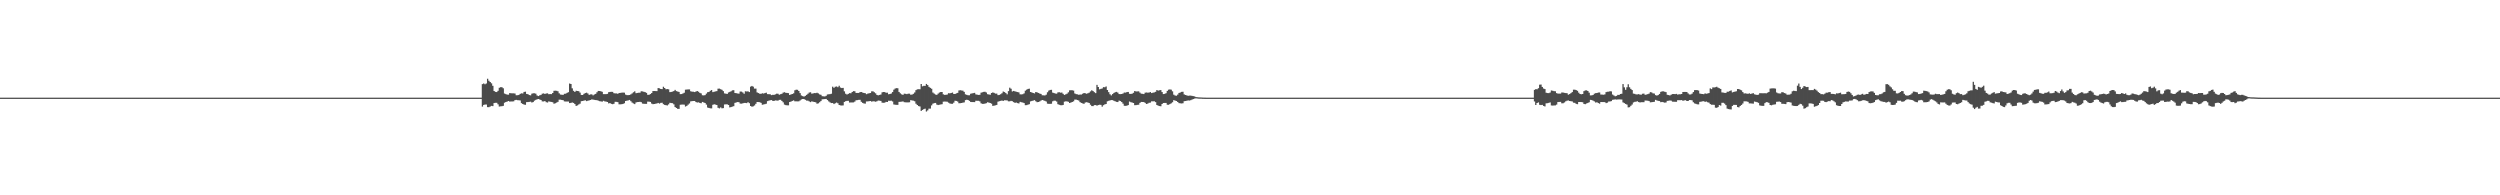 <?xml version="1.0" encoding="UTF-8"?>
<svg xmlns="http://www.w3.org/2000/svg" width="1920" height="150">
  <path d="M0 75.000h1v1.000H0zM1 75.000h1v1.000H1zM2 75.000h1v1.000H2zM3 75.000h1v1.000H3zM4 75.000h1v1.000H4zM5 75.000h1v1.000H5zM6 75.000h1v1.000H6zM7 75.000h1v1.000H7zM8 75.000h1v1.000H8zM9 75.000h1v1.000H9zM10 75.000h1v1.000H10zM11 75.000h1v1.000H11zM12 75.000h1v1.000H12zM13 75.000h1v1.000H13zM14 75.000h1v1.000H14zM15 75.000h1v1.000H15zM16 75.000h1v1.000H16zM17 75.000h1v1.000H17zM18 75.000h1v1.000H18zM19 75.000h1v1.000H19zM20 75.000h1v1.000H20zM21 75.000h1v1.000H21zM22 75.000h1v1.000H22zM23 75.000h1v1.000H23zM24 75.000h1v1.000H24zM25 75.000h1v1.000H25zM26 75.000h1v1.000H26zM27 75.000h1v1.000H27zM28 75.000h1v1.000H28zM29 75.000h1v1.000H29zM30 75.000h1v1.000H30zM31 75.000h1v1.000H31zM32 75.000h1v1.000H32zM33 75.000h1v1.000H33zM34 75.000h1v1.000H34zM35 75.000h1v1.000H35zM36 75.000h1v1.000H36zM37 75.000h1v1.000H37zM38 75.000h1v1.000H38zM39 75.000h1v1.000H39zM40 75.000h1v1.000H40zM41 75.000h1v1.000H41zM42 75.000h1v1.000H42zM43 75.000h1v1.000H43zM44 75.000h1v1.000H44zM45 75.000h1v1.000H45zM46 75.000h1v1.000H46zM47 75.000h1v1.000H47zM48 75.000h1v1.000H48zM49 75.000h1v1.000H49zM50 75.000h1v1.000H50zM51 75.000h1v1.000H51zM52 75.000h1v1.000H52zM53 75.000h1v1.000H53zM54 75.000h1v1.000H54zM55 75.000h1v1.000H55zM56 75.000h1v1.000H56zM57 75.000h1v1.000H57zM58 75.000h1v1.000H58zM59 75.000h1v1.000H59zM60 75.000h1v1.000H60zM61 75.000h1v1.000H61zM62 75.000h1v1.000H62zM63 75.000h1v1.000H63zM64 75.000h1v1.000H64zM65 75.000h1v1.000H65zM66 75.000h1v1.000H66zM67 75.000h1v1.000H67zM68 75.000h1v1.000H68zM69 75.000h1v1.000H69zM70 75.000h1v1.000H70zM71 75.000h1v1.000H71zM72 75.000h1v1.000H72zM73 75.000h1v1.000H73zM74 75.000h1v1.000H74zM75 75.000h1v1.000H75zM76 75.000h1v1.000H76zM77 75.000h1v1.000H77zM78 75.000h1v1.000H78zM79 75.000h1v1.000H79zM80 75.000h1v1.000H80zM81 75.000h1v1.000H81zM82 75.000h1v1.000H82zM83 75.000h1v1.000H83zM84 75.000h1v1.000H84zM85 75.000h1v1.000H85zM86 75.000h1v1.000H86zM87 75.000h1v1.000H87zM88 75.000h1v1.000H88zM89 75.000h1v1.000H89zM90 75.000h1v1.000H90zM91 75.000h1v1.000H91zM92 75.000h1v1.000H92zM93 75.000h1v1.000H93zM94 75.000h1v1.000H94zM95 75.000h1v1.000H95zM96 75.000h1v1.000H96zM97 75.000h1v1.000H97zM98 75.000h1v1.000H98zM99 75.000h1v1.000H99zM100 75.000h1v1.000H100zM101 75.000h1v1.000H101zM102 75.000h1v1.000H102zM103 75.000h1v1.000H103zM104 75.000h1v1.000H104zM105 75.000h1v1.000H105zM106 75.000h1v1.000H106zM107 75.000h1v1.000H107zM108 75.000h1v1.000H108zM109 75.000h1v1.000H109zM110 75.000h1v1.000H110zM111 75.000h1v1.000H111zM112 75.000h1v1.000H112zM113 75.000h1v1.000H113zM114 75.000h1v1.000H114zM115 75.000h1v1.000H115zM116 75.000h1v1.000H116zM117 75.000h1v1.000H117zM118 75.000h1v1.000H118zM119 75.000h1v1.000H119zM120 75.000h1v1.000H120zM121 75.000h1v1.000H121zM122 75.000h1v1.000H122zM123 75.000h1v1.000H123zM124 75.000h1v1.000H124zM125 75.000h1v1.000H125zM126 75.000h1v1.000H126zM127 75.000h1v1.000H127zM128 75.000h1v1.000H128zM129 75.000h1v1.000H129zM130 75.000h1v1.000H130zM131 75.000h1v1.000H131zM132 75.000h1v1.000H132zM133 75.000h1v1.000H133zM134 75.000h1v1.000H134zM135 75.000h1v1.000H135zM136 75.000h1v1.000H136zM137 75.000h1v1.000H137zM138 75.000h1v1.000H138zM139 75.000h1v1.000H139zM140 75.000h1v1.000H140zM141 75.000h1v1.000H141zM142 75.000h1v1.000H142zM143 75.000h1v1.000H143zM144 75.000h1v1.000H144zM145 75.000h1v1.000H145zM146 75.000h1v1.000H146zM147 75.000h1v1.000H147zM148 75.000h1v1.000H148zM149 75.000h1v1.000H149zM150 75.000h1v1.000H150zM151 75.000h1v1.000H151zM152 75.000h1v1.000H152zM153 75.000h1v1.000H153zM154 75.000h1v1.000H154zM155 75.000h1v1.000H155zM156 75.000h1v1.000H156zM157 75.000h1v1.000H157zM158 75.000h1v1.000H158zM159 75.000h1v1.000H159zM160 75.000h1v1.000H160zM161 75.000h1v1.000H161zM162 75.000h1v1.000H162zM163 75.000h1v1.000H163zM164 75.000h1v1.000H164zM165 75.000h1v1.000H165zM166 75.000h1v1.000H166zM167 75.000h1v1.000H167zM168 75.000h1v1.000H168zM169 75.000h1v1.000H169zM170 75.000h1v1.000H170zM171 75.000h1v1.000H171zM172 75.000h1v1.000H172zM173 75.000h1v1.000H173zM174 75.000h1v1.000H174zM175 75.000h1v1.000H175zM176 75.000h1v1.000H176zM177 75.000h1v1.000H177zM178 75.000h1v1.000H178zM179 75.000h1v1.000H179zM180 75.000h1v1.000H180zM181 75.000h1v1.000H181zM182 75.000h1v1.000H182zM183 75.000h1v1.000H183zM184 75.000h1v1.000H184zM185 75.000h1v1.000H185zM186 75.000h1v1.000H186zM187 75.000h1v1.000H187zM188 75.000h1v1.000H188zM189 75.000h1v1.000H189zM190 75.000h1v1.000H190zM191 75.000h1v1.000H191zM192 75.000h1v1.000H192zM193 75.000h1v1.000H193zM194 75.000h1v1.000H194zM195 75.000h1v1.000H195zM196 75.000h1v1.000H196zM197 75.000h1v1.000H197zM198 75.000h1v1.000H198zM199 75.000h1v1.000H199zM200 75.000h1v1.000H200zM201 75.000h1v1.000H201zM202 75.000h1v1.000H202zM203 75.000h1v1.000H203zM204 75.000h1v1.000H204zM205 75.000h1v1.000H205zM206 75.000h1v1.000H206zM207 75.000h1v1.000H207zM208 75.000h1v1.000H208zM209 75.000h1v1.000H209zM210 75.000h1v1.000H210zM211 75.000h1v1.000H211zM212 75.000h1v1.000H212zM213 75.000h1v1.000H213zM214 75.000h1v1.000H214zM215 75.000h1v1.000H215zM216 75.000h1v1.000H216zM217 75.000h1v1.000H217zM218 75.000h1v1.000H218zM219 75.000h1v1.000H219zM220 75.000h1v1.000H220zM221 75.000h1v1.000H221zM222 75.000h1v1.000H222zM223 75.000h1v1.000H223zM224 75.000h1v1.000H224zM225 75.000h1v1.000H225zM226 75.000h1v1.000H226zM227 75.000h1v1.000H227zM228 75.000h1v1.000H228zM229 75.000h1v1.000H229zM230 75.000h1v1.000H230zM231 75.000h1v1.000H231zM232 75.000h1v1.000H232zM233 75.000h1v1.000H233zM234 75.000h1v1.000H234zM235 75.000h1v1.000H235zM236 75.000h1v1.000H236zM237 75.000h1v1.000H237zM238 75.000h1v1.000H238zM239 75.000h1v1.000H239zM240 75.000h1v1.000H240zM241 75.000h1v1.000H241zM242 75.000h1v1.000H242zM243 75.000h1v1.000H243zM244 75.000h1v1.000H244zM245 75.000h1v1.000H245zM246 75.000h1v1.000H246zM247 75.000h1v1.000H247zM248 75.000h1v1.000H248zM249 75.000h1v1.000H249zM250 75.000h1v1.000H250zM251 75.000h1v1.000H251zM252 75.000h1v1.000H252zM253 75.000h1v1.000H253zM254 75.000h1v1.000H254zM255 75.000h1v1.000H255zM256 75.000h1v1.000H256zM257 75.000h1v1.000H257zM258 75.000h1v1.000H258zM259 75.000h1v1.000H259zM260 75.000h1v1.000H260zM261 75.000h1v1.000H261zM262 75.000h1v1.000H262zM263 75.000h1v1.000H263zM264 75.000h1v1.000H264zM265 75.000h1v1.000H265zM266 75.000h1v1.000H266zM267 75.000h1v1.000H267zM268 75.000h1v1.000H268zM269 75.000h1v1.000H269zM270 75.000h1v1.000H270zM271 75.000h1v1.000H271zM272 75.000h1v1.000H272zM273 75.000h1v1.000H273zM274 75.000h1v1.000H274zM275 75.000h1v1.000H275zM276 75.000h1v1.000H276zM277 75.000h1v1.000H277zM278 75.000h1v1.000H278zM279 75.000h1v1.000H279zM280 75.000h1v1.000H280zM281 75.000h1v1.000H281zM282 75.000h1v1.000H282zM283 75.000h1v1.000H283zM284 75.000h1v1.000H284zM285 75.000h1v1.000H285zM286 75.000h1v1.000H286zM287 75.000h1v1.000H287zM288 75.000h1v1.000H288zM289 75.000h1v1.000H289zM290 75.000h1v1.000H290zM291 75.000h1v1.000H291zM292 75.000h1v1.000H292zM293 75.000h1v1.000H293zM294 75.000h1v1.000H294zM295 75.000h1v1.000H295zM296 75.000h1v1.000H296zM297 75.000h1v1.000H297zM298 75.000h1v1.000H298zM299 75.000h1v1.000H299zM300 75.000h1v1.000H300zM301 75.000h1v1.000H301zM302 75.000h1v1.000H302zM303 75.000h1v1.000H303zM304 75.000h1v1.000H304zM305 75.000h1v1.000H305zM306 75.000h1v1.000H306zM307 75.000h1v1.000H307zM308 75.000h1v1.000H308zM309 75.000h1v1.000H309zM310 75.000h1v1.000H310zM311 75.000h1v1.000H311zM312 75.000h1v1.000H312zM313 75.000h1v1.000H313zM314 75.000h1v1.000H314zM315 75.000h1v1.000H315zM316 75.000h1v1.000H316zM317 75.000h1v1.000H317zM318 75.000h1v1.000H318zM319 75.000h1v1.000H319zM320 75.000h1v1.000H320zM321 75.000h1v1.000H321zM322 75.000h1v1.000H322zM323 75.000h1v1.000H323zM324 75.000h1v1.000H324zM325 75.000h1v1.000H325zM326 75.000h1v1.000H326zM327 75.000h1v1.000H327zM328 75.000h1v1.000H328zM329 75.000h1v1.000H329zM330 75.000h1v1.000H330zM331 75.000h1v1.000H331zM332 75.000h1v1.000H332zM333 75.000h1v1.000H333zM334 75.000h1v1.000H334zM335 75.000h1v1.000H335zM336 75.000h1v1.000H336zM337 75.000h1v1.000H337zM338 75.000h1v1.000H338zM339 75.000h1v1.000H339zM340 75.000h1v1.000H340zM341 75.000h1v1.000H341zM342 75.000h1v1.000H342zM343 75.000h1v1.000H343zM344 75.000h1v1.000H344zM345 75.000h1v1.000H345zM346 75.000h1v1.000H346zM347 75.000h1v1.000H347zM348 75.000h1v1.000H348zM349 75.000h1v1.000H349zM350 75.000h1v1.000H350zM351 75.000h1v1.000H351zM352 75.000h1v1.000H352zM353 75.000h1v1.000H353zM354 75.000h1v1.000H354zM355 75.000h1v1.000H355zM356 75.000h1v1.000H356zM357 75.000h1v1.000H357zM358 75.000h1v1.000H358zM359 75.000h1v1.000H359zM360 75.000h1v1.000H360zM361 75.000h1v1.000H361zM362 75.000h1v1.000H362zM363 75.000h1v1.000H363zM364 75.000h1v1.000H364zM365 75.000h1v1.000H365zM366 75.000h1v1.000H366zM367 75.000h1v1.000H367zM368 75.000h1v1.000H368zM369 75.000h1v1.000H369zM370 64.634h1v17.220H370zM371 64.117h1v16.451H371zM372 64.724h1v15.553H372zM373 64.097h1v16.163H373zM374 60.479h1v21.798H374zM375 62.006h1v20.320H375zM376 62.951h1v18.863H376zM377 64.010h1v17.319H377zM378 65.916h1v15.616H378zM379 69.875h1v9.297H379zM380 70.566h1v8.388H380zM381 70.683h1v8.286H381zM382 69.748h1v10.373H382zM383 67.357h1v14.482H383zM384 66.946h1v14.741H384zM385 66.971h1v14.582H385zM386 67.805h1v13.524H386zM387 71.849h1v7.070H387zM388 72.304h1v6.045H388zM389 72.659h1v5.348H389zM390 72.687h1v4.892H390zM391 71.496h1v6.549H391zM392 71.631h1v6.310H392zM393 71.661h1v6.252H393zM394 71.677h1v6.169H394zM395 71.807h1v5.087H395zM396 73.176h1v3.520H396zM397 73.122h1v3.829H397zM398 72.905h1v4.116H398zM399 72.089h1v5.074H399zM400 71.661h1v7.550H400zM401 71.792h1v8.101H401zM402 70.601h1v9.717H402zM403 70.417h1v10.071H403zM404 72.127h1v6.301H404zM405 72.359h1v6.019H405zM406 73.023h1v5.227H406zM407 73.209h1v4.886H407zM408 71.938h1v6.831H408zM409 71.624h1v6.770H409zM410 71.625h1v5.707H410zM411 71.941h1v4.740H411zM412 73.305h1v2.996H412zM413 73.782h1v2.273H413zM414 73.216h1v3.178H414zM415 72.866h1v3.933H415zM416 71.959h1v5.896H416zM417 71.729h1v6.200H417zM418 72.166h1v5.463H418zM419 71.794h1v6.713H419zM420 71.699h1v7.059H420zM421 72.332h1v5.541H421zM422 72.239h1v5.887H422zM423 72.298h1v5.973H423zM424 71.406h1v7.132H424zM425 69.751h1v9.927H425zM426 69.608h1v9.699H426zM427 69.749h1v9.072H427zM428 70.075h1v8.168H428zM429 71.658h1v4.886H429zM430 72.598h1v3.939H430zM431 72.741h1v4.034H431zM432 72.859h1v4.086H432zM433 72.016h1v5.834H433zM434 71.961h1v6.009H434zM435 71.302h1v6.676H435zM436 70.785h1v7.193H436zM437 64.166h1v14.978H437zM438 64.489h1v14.529H438zM439 67.830h1v10.862H439zM440 69.721h1v9.323H440zM441 70.612h1v9.312H441zM442 69.672h1v11.701H442zM443 69.891h1v11.059H443zM444 70.019h1v10.199H444zM445 71.096h1v8.511H445zM446 72.930h1v4.783H446zM447 72.944h1v4.624H447zM448 72.022h1v5.246H448zM449 71.479h1v5.542H449zM450 71.185h1v6.476H450zM451 71.768h1v5.582H451zM452 72.864h1v4.248H452zM453 72.482h1v4.329H453zM454 72.441h1v3.872H454zM455 73.192h1v3.322H455zM456 72.530h1v4.187H456zM457 72.101h1v4.727H457zM458 70.839h1v6.125H458zM459 69.852h1v7.452H459zM460 69.896h1v7.804H460zM461 70.090h1v7.809H461zM462 70.494h1v7.612H462zM463 72.285h1v5.108H463zM464 72.306h1v5.558H464zM465 72.271h1v5.784H465zM466 72.089h1v6.249H466zM467 70.803h1v8.623H467zM468 70.615h1v8.537H468zM469 70.519h1v9.245H469zM470 70.553h1v9.471H470zM471 71.587h1v8.107H471zM472 71.747h1v6.435H472zM473 71.711h1v6.526H473zM474 72.026h1v6.437H474zM475 71.423h1v8.685H475zM476 71.309h1v8.822H476zM477 71.190h1v8.836H477zM478 71.042h1v8.758H478zM479 71.171h1v8.133H479zM480 72.653h1v4.931H480zM481 73.056h1v4.280H481zM482 73.085h1v4.037H482zM483 72.972h1v3.798H483zM484 72.429h1v5.294H484zM485 71.745h1v7.066H485zM486 70.843h1v8.627H486zM487 70.161h1v9.838H487zM488 71.568h1v7.144H488zM489 71.377h1v6.995H489zM490 71.217h1v7.139H490zM491 71.178h1v6.988H491zM492 70.101h1v8.380H492zM493 70.182h1v9.360H493zM494 70.483h1v9.252H494zM495 70.755h1v9.028H495zM496 71.299h1v8.483H496zM497 72.809h1v5.244H497zM498 72.823h1v5.274H498zM499 72.268h1v6.000H499zM500 71.482h1v8.089H500zM501 69.922h1v10.079H501zM502 69.872h1v10.014H502zM503 69.953h1v9.694H503zM504 69.996h1v9.451H504zM505 67.625h1v11.421H505zM506 67.838h1v11.711H506zM507 68.349h1v10.663H507zM508 68.471h1v10.428H508zM509 66.595h1v13.440H509zM510 67.563h1v13.014H510zM511 68.546h1v12.257H511zM512 68.392h1v12.624H512zM513 68.613h1v11.551H513zM514 70.759h1v8.170H514zM515 70.608h1v8.560H515zM516 70.338h1v8.907H516zM517 69.929h1v10.214H517zM518 69.031h1v13.220H518zM519 69.992h1v12.944H519zM520 70.291h1v13.304H520zM521 70.592h1v13.018H521zM522 72.319h1v8.123H522zM523 72.242h1v8.080H523zM524 71.784h1v8.471H524zM525 71.208h1v9.166H525zM526 68.852h1v12.950H526zM527 68.737h1v12.582H527zM528 68.667h1v11.732H528zM529 68.657h1v10.784H529zM530 70.078h1v7.821H530zM531 70.424h1v7.226H531zM532 70.433h1v7.110H532zM533 70.686h1v6.858H533zM534 70.291h1v8.104H534zM535 69.888h1v8.851H535zM536 70.459h1v8.111H536zM537 71.299h1v7.737H537zM538 71.736h1v7.564H538zM539 73.179h1v5.125H539zM540 73.256h1v5.416H540zM541 73.052h1v6.066H541zM542 71.890h1v8.429H542zM543 70.802h1v11.785H543zM544 70.588h1v12.331H544zM545 69.737h1v13.466H545zM546 69.179h1v14.054H546zM547 70.747h1v9.756H547zM548 70.431h1v9.625H548zM549 70.193h1v10.124H549zM550 69.966h1v10.695H550zM551 68.094h1v14.701H551zM552 68.031h1v15.195H552zM553 68.514h1v13.978H553zM554 68.974h1v14.228H554zM555 69.972h1v13.082H555zM556 71.719h1v8.495H556zM557 71.951h1v8.157H557zM558 72.147h1v7.990H558zM559 71.015h1v9.636H559zM560 70.577h1v11.890H560zM561 70.086h1v12.125H561zM562 69.390h1v12.472H562zM563 69.286h1v12.277H563zM564 71.430h1v7.559H564zM565 71.580h1v7.060H565zM566 71.791h1v6.614H566zM567 71.949h1v6.537H567zM568 70.287h1v9.300H568zM569 70.358h1v9.256H569zM570 71.024h1v8.339H570zM571 71.972h1v7.070H571zM572 70.102h1v8.964H572zM573 70.220h1v8.985H573zM574 70.139h1v8.363H574zM575 70.700h1v8.578H575zM576 66.576h1v14.833H576zM577 65.979h1v15.971H577zM578 66.575h1v15.105H578zM579 68.061h1v12.915H579zM580 68.063h1v11.656H580zM581 70.986h1v7.330H581zM582 71.492h1v6.879H582zM583 72.013h1v6.479H583zM584 72.036h1v6.973H584zM585 71.647h1v8.783H585zM586 71.817h1v8.401H586zM587 71.468h1v8.505H587zM588 71.192h1v8.458H588zM589 72.306h1v5.346H589zM590 72.336h1v4.982H590zM591 72.416h1v4.580H591zM592 73.059h1v3.780H592zM593 72.807h1v4.672H593zM594 72.859h1v4.648H594zM595 72.465h1v4.662H595zM596 71.939h1v5.249H596zM597 71.967h1v5.350H597zM598 72.765h1v3.910H598zM599 72.352h1v4.304H599zM600 72.035h1v5.482H600zM601 71.121h1v7.484H601zM602 70.787h1v9.530H602zM603 71.256h1v9.473H603zM604 71.374h1v9.515H604zM605 71.526h1v9.351H605zM606 72.972h1v5.388H606zM607 72.511h1v5.523H607zM608 72.196h1v5.318H608zM609 71.668h1v5.445H609zM610 69.330h1v8.493H610zM611 68.882h1v8.961H611zM612 68.966h1v8.915H612zM613 69.886h1v7.954H613zM614 71.548h1v5.605H614zM615 73.302h1v3.080H615zM616 73.807h1v2.245H616zM617 74.199h1v1.900H617zM618 73.617h1v3.033H618zM619 72.853h1v4.431H619zM620 71.965h1v5.326H620zM621 71.071h1v6.826H621zM622 70.842h1v7.621H622zM623 71.954h1v5.887H623zM624 71.719h1v6.421H624zM625 71.485h1v6.844H625zM626 71.511h1v7.103H626zM627 71.202h1v8.456H627zM628 71.749h1v7.592H628zM629 72.521h1v6.027H629zM630 72.817h1v4.801H630zM631 73.879h1v2.412H631zM632 73.966h1v2.197H632zM633 74.103h1v2.001H633zM634 73.575h1v2.421H634zM635 72.532h1v4.339H635zM636 72.409h1v5.464H636zM637 72.277h1v6.388H637zM638 71.999h1v7.180H638zM639 66.578h1v12.545H639zM640 67.445h1v12.466H640zM641 66.630h1v12.702H641zM642 66.392h1v12.377H642zM643 66.949h1v12.366H643zM644 65.857h1v14.799H644zM645 67.212h1v13.736H645zM646 67.626h1v13.410H646zM647 67.476h1v13.445H647zM648 70.153h1v8.147H648zM649 71.966h1v5.741H649zM650 72.608h1v4.833H650zM651 72.113h1v5.316H651zM652 71.544h1v7.185H652zM653 71.610h1v7.102H653zM654 70.660h1v8.029H654zM655 69.982h1v8.645H655zM656 70.094h1v7.940H656zM657 71.387h1v5.610H657zM658 71.355h1v5.534H658zM659 71.378h1v5.302H659zM660 70.780h1v5.855H660zM661 70.641h1v7.525H661zM662 71.072h1v7.920H662zM663 71.444h1v7.999H663zM664 71.592h1v8.016H664zM665 72.329h1v5.605H665zM666 71.862h1v5.990H666zM667 71.643h1v6.075H667zM668 71.422h1v6.141H668zM669 70.123h1v7.936H669zM670 70.139h1v7.654H670zM671 70.844h1v7.005H671zM672 71.696h1v6.453H672zM673 72.928h1v4.829H673zM674 73.206h1v3.977H674zM675 72.908h1v4.408H675zM676 72.622h1v4.894H676zM677 70.935h1v7.933H677zM678 70.680h1v8.253H678zM679 70.721h1v8.116H679zM680 71.203h1v7.013H680zM681 71.165h1v7.155H681zM682 72.384h1v4.983H682zM683 72.169h1v5.232H683zM684 71.815h1v5.521H684zM685 70.720h1v7.221H685zM686 68.874h1v11.370H686zM687 67.996h1v12.462H687zM688 67.684h1v12.829H688zM689 67.805h1v12.710H689zM690 70.589h1v7.667H690zM691 71.690h1v6.488H691zM692 72.449h1v5.626H692zM693 72.866h1v5.009H693zM694 71.918h1v6.575H694zM695 72.041h1v6.561H695zM696 72.307h1v6.347H696zM697 71.920h1v6.735H697zM698 71.922h1v6.601H698zM699 72.756h1v4.121H699zM700 72.603h1v4.555H700zM701 72.062h1v5.265H701zM702 71.011h1v6.784H702zM703 69.198h1v10.474H703zM704 68.602h1v12.056H704zM705 68.519h1v12.965H705zM706 68.546h1v13.216H706zM707 64.528h1v20.656H707zM708 66.323h1v18.102H708zM709 65.908h1v17.926H709zM710 65.959h1v17.503H710zM711 64.462h1v21.172H711zM712 65.332h1v19.440H712zM713 66.721h1v16.751H713zM714 67.470h1v15.940H714zM715 68.142h1v12.784H715zM716 71.090h1v8.523H716zM717 71.883h1v7.326H717zM718 72.584h1v6.455H718zM719 72.846h1v7.483H719zM720 71.903h1v8.800H720zM721 71.088h1v9.369H721zM722 70.658h1v9.564H722zM723 70.651h1v9.369H723zM724 72.462h1v5.602H724zM725 72.863h1v5.117H725zM726 72.798h1v5.209H726zM727 72.583h1v5.548H727zM728 71.595h1v7.272H728zM729 71.690h1v7.785H729zM730 71.434h1v8.292H730zM731 71.079h1v8.616H731zM732 72.133h1v6.727H732zM733 72.214h1v5.175H733zM734 71.688h1v5.818H734zM735 71.328h1v6.632H735zM736 69.492h1v9.811H736zM737 69.277h1v9.968H737zM738 69.492h1v9.601H738zM739 69.614h1v9.226H739zM740 70.553h1v8.065H740zM741 72.424h1v4.480H741zM742 72.838h1v3.741H742zM743 73.157h1v3.624H743zM744 73.166h1v4.281H744zM745 71.969h1v6.311H745zM746 71.741h1v6.653H746zM747 71.535h1v6.872H747zM748 71.325h1v7.136H748zM749 72.522h1v4.838H749zM750 72.698h1v4.712H750zM751 72.924h1v4.469H751zM752 72.816h1v5.043H752zM753 71.151h1v8.221H753zM754 70.857h1v8.905H754zM755 70.530h1v9.222H755zM756 70.461h1v9.100H756zM757 71.028h1v8.226H757zM758 72.340h1v6.192H758zM759 72.551h1v6.221H759zM760 72.741h1v6.347H760zM761 71.421h1v8.201H761zM762 70.982h1v10.332H762zM763 71.308h1v9.855H763zM764 71.866h1v9.008H764zM765 71.862h1v8.732H765zM766 73.051h1v5.044H766zM767 72.875h1v4.861H767zM768 72.371h1v5.117H768zM769 71.632h1v5.560H769zM770 70.287h1v7.208H770zM771 70.729h1v6.289H771zM772 71.451h1v5.604H772zM773 72.469h1v4.636H773zM774 69.970h1v7.840H774zM775 67.342h1v10.474H775zM776 68.172h1v9.278H776zM777 70.229h1v7.518H777zM778 69.829h1v8.597H778zM779 70.130h1v8.875H779zM780 70.452h1v8.271H780zM781 70.698h1v8.495H781zM782 70.955h1v8.529H782zM783 72.456h1v5.769H783zM784 72.486h1v6.042H784zM785 72.337h1v6.413H785zM786 71.710h1v7.468H786zM787 69.657h1v11.119H787zM788 68.862h1v11.899H788zM789 68.309h1v12.096H789zM790 68.102h1v11.919H790zM791 70.646h1v7.218H791zM792 70.992h1v6.537H792zM793 71.410h1v5.839H793zM794 71.735h1v5.185H794zM795 70.675h1v7.084H795zM796 70.897h1v7.569H796zM797 71.348h1v7.008H797zM798 71.847h1v6.101H798zM799 72.136h1v5.105H799zM800 73.167h1v3.647H800zM801 73.222h1v3.896H801zM802 73.293h1v4.167H802zM803 72.721h1v5.279H803zM804 70.842h1v8.777H804zM805 69.591h1v10.163H805zM806 69.082h1v10.685H806zM807 68.964h1v10.699H807zM808 71.130h1v6.714H808zM809 71.492h1v5.835H809zM810 71.845h1v5.500H810zM811 71.949h1v6.015H811zM812 70.950h1v9.062H812zM813 70.815h1v9.691H813zM814 71.167h1v9.617H814zM815 71.041h1v9.786H815zM816 72.025h1v8.576H816zM817 72.934h1v5.131H817zM818 72.438h1v5.365H818zM819 71.962h1v5.916H819zM820 70.904h1v7.279H820zM821 69.368h1v9.757H821zM822 69.295h1v9.473H822zM823 69.347h1v8.981H823zM824 69.600h1v8.216H824zM825 71.758h1v4.712H825zM826 72.313h1v4.202H826zM827 72.470h1v4.363H827zM828 72.782h1v4.411H828zM829 72.590h1v5.824H829zM830 72.593h1v6.439H830zM831 71.983h1v7.420H831zM832 71.442h1v8.327H832zM833 71.619h1v7.139H833zM834 72.013h1v6.466H834zM835 71.610h1v7.111H835zM836 71.178h1v7.921H836zM837 70.218h1v10.227H837zM838 69.318h1v12.139H838zM839 69.928h1v11.570H839zM840 70.817h1v9.922H840zM841 71.546h1v9.127H841zM842 65.166h1v15.990H842zM843 66.802h1v13.908H843zM844 68.582h1v11.873H844zM845 68.244h1v12.272H845zM846 67.919h1v13.980H846zM847 66.909h1v13.905H847zM848 67.021h1v13.156H848zM849 66.404h1v13.453H849zM850 69.120h1v8.709H850zM851 70.748h1v6.664H851zM852 72.381h1v4.730H852zM853 73.245h1v3.593H853zM854 72.255h1v4.651H854zM855 71.391h1v6.022H855zM856 70.815h1v6.992H856zM857 70.542h1v7.700H857zM858 71.107h1v7.256H858zM859 72.241h1v5.024H859zM860 72.283h1v5.341H860zM861 72.193h1v6.201H861zM862 71.769h1v7.872H862zM863 71.059h1v10.214H863zM864 71.093h1v10.202H864zM865 70.714h1v10.442H865zM866 70.616h1v10.051H866zM867 72.055h1v5.936H867zM868 72.146h1v6.367H868zM869 71.913h1v6.851H869zM870 71.276h1v7.842H870zM871 69.864h1v10.945H871zM872 70.264h1v10.468H872zM873 70.204h1v10.348H873zM874 70.144h1v10.279H874zM875 71.121h1v7.893H875zM876 71.925h1v6.378H876zM877 72.031h1v6.293H877zM878 72.241h1v6.156H878zM879 71.185h1v7.822H879zM880 70.993h1v8.899H880zM881 71.166h1v8.381H881zM882 71.046h1v7.903H882zM883 70.718h1v8.094H883zM884 71.464h1v6.339H884zM885 71.167h1v6.677H885zM886 70.941h1v6.855H886zM887 70.517h1v7.926H887zM888 69.177h1v11.481H888zM889 69.598h1v11.562H889zM890 69.330h1v12.138H890zM891 69.151h1v12.444H891zM892 70.704h1v9.168H892zM893 72.241h1v6.875H893zM894 72.094h1v6.946H894zM895 71.592h1v7.476H895zM896 69.806h1v10.653H896zM897 68.883h1v11.606H897zM898 68.640h1v11.281H898zM899 68.869h1v10.473H899zM900 70.151h1v8.407H900zM901 72.716h1v4.163H901zM902 73.357h1v3.894H902zM903 73.536h1v4.011H903zM904 72.656h1v5.704H904zM905 71.358h1v7.829H905zM906 71.005h1v8.375H906zM907 70.560h1v8.916H907zM908 70.436h1v8.876H908zM909 72.480h1v5.243H909zM910 72.942h1v4.606H910zM911 73.251h1v4.106H911zM912 73.566h1v3.515H912zM913 73.429h1v3.805H913zM914 73.399h1v3.575H914zM915 73.605h1v2.886H915zM916 73.821h1v2.266H916zM917 74.057h1v1.667H917zM918 74.542h1v1.000H918zM919 74.666h1v1.000H919zM920 74.760h1v1.000H920zM921 74.826h1v1.000H921zM922 74.837h1v1.000H922zM923 74.906h1v1.000H923zM924 74.950h1v1.000H924zM925 74.969h1v1.000H925zM926 74.987h1v1.000H926zM927 74.993h1v1.000H927zM928 74.999h1v1.000H928zM929 75.000h1v1.000H929zM930 75.000h1v1.000H930zM931 75.000h1v1.000H931zM932 75.000h1v1.000H932zM933 75.000h1v1.000H933zM934 75.000h1v1.000H934zM935 75.000h1v1.000H935zM936 75.000h1v1.000H936zM937 75.000h1v1.000H937zM938 75.000h1v1.000H938zM939 75.000h1v1.000H939zM940 75.000h1v1.000H940zM941 75.000h1v1.000H941zM942 75.000h1v1.000H942zM943 75.000h1v1.000H943zM944 75.000h1v1.000H944zM945 75.000h1v1.000H945zM946 75.000h1v1.000H946zM947 75.000h1v1.000H947zM948 75.000h1v1.000H948zM949 75.000h1v1.000H949zM950 75.000h1v1.000H950zM951 75.000h1v1.000H951zM952 75.000h1v1.000H952zM953 75.000h1v1.000H953zM954 75.000h1v1.000H954zM955 75.000h1v1.000H955zM956 75.000h1v1.000H956zM957 75.000h1v1.000H957zM958 75.000h1v1.000H958zM959 75.000h1v1.000H959zM960 75.000h1v1.000H960zM961 75.000h1v1.000H961zM962 75.000h1v1.000H962zM963 75.000h1v1.000H963zM964 75.000h1v1.000H964zM965 75.000h1v1.000H965zM966 75.000h1v1.000H966zM967 75.000h1v1.000H967zM968 75.000h1v1.000H968zM969 75.000h1v1.000H969zM970 75.000h1v1.000H970zM971 75.000h1v1.000H971zM972 75.000h1v1.000H972zM973 75.000h1v1.000H973zM974 75.000h1v1.000H974zM975 75.000h1v1.000H975zM976 75.000h1v1.000H976zM977 75.000h1v1.000H977zM978 75.000h1v1.000H978zM979 75.000h1v1.000H979zM980 75.000h1v1.000H980zM981 75.000h1v1.000H981zM982 75.000h1v1.000H982zM983 75.000h1v1.000H983zM984 75.000h1v1.000H984zM985 75.000h1v1.000H985zM986 75.000h1v1.000H986zM987 75.000h1v1.000H987zM988 75.000h1v1.000H988zM989 75.000h1v1.000H989zM990 75.000h1v1.000H990zM991 75.000h1v1.000H991zM992 75.000h1v1.000H992zM993 75.000h1v1.000H993zM994 75.000h1v1.000H994zM995 75.000h1v1.000H995zM996 75.000h1v1.000H996zM997 75.000h1v1.000H997zM998 75.000h1v1.000H998zM999 75.000h1v1.000H999zM1000 75.000h1v1.000H1000zM1001 75.000h1v1.000H1001zM1002 75.000h1v1.000H1002zM1003 75.000h1v1.000H1003zM1004 75.000h1v1.000H1004zM1005 75.000h1v1.000H1005zM1006 75.000h1v1.000H1006zM1007 75.000h1v1.000H1007zM1008 75.000h1v1.000H1008zM1009 75.000h1v1.000H1009zM1010 75.000h1v1.000H1010zM1011 75.000h1v1.000H1011zM1012 75.000h1v1.000H1012zM1013 75.000h1v1.000H1013zM1014 75.000h1v1.000H1014zM1015 75.000h1v1.000H1015zM1016 75.000h1v1.000H1016zM1017 75.000h1v1.000H1017zM1018 75.000h1v1.000H1018zM1019 75.000h1v1.000H1019zM1020 75.000h1v1.000H1020zM1021 75.000h1v1.000H1021zM1022 75.000h1v1.000H1022zM1023 75.000h1v1.000H1023zM1024 75.000h1v1.000H1024zM1025 75.000h1v1.000H1025zM1026 75.000h1v1.000H1026zM1027 75.000h1v1.000H1027zM1028 75.000h1v1.000H1028zM1029 75.000h1v1.000H1029zM1030 75.000h1v1.000H1030zM1031 75.000h1v1.000H1031zM1032 75.000h1v1.000H1032zM1033 75.000h1v1.000H1033zM1034 75.000h1v1.000H1034zM1035 75.000h1v1.000H1035zM1036 75.000h1v1.000H1036zM1037 75.000h1v1.000H1037zM1038 75.000h1v1.000H1038zM1039 75.000h1v1.000H1039zM1040 75.000h1v1.000H1040zM1041 75.000h1v1.000H1041zM1042 75.000h1v1.000H1042zM1043 75.000h1v1.000H1043zM1044 75.000h1v1.000H1044zM1045 75.000h1v1.000H1045zM1046 75.000h1v1.000H1046zM1047 75.000h1v1.000H1047zM1048 75.000h1v1.000H1048zM1049 75.000h1v1.000H1049zM1050 75.000h1v1.000H1050zM1051 75.000h1v1.000H1051zM1052 75.000h1v1.000H1052zM1053 75.000h1v1.000H1053zM1054 75.000h1v1.000H1054zM1055 75.000h1v1.000H1055zM1056 75.000h1v1.000H1056zM1057 75.000h1v1.000H1057zM1058 75.000h1v1.000H1058zM1059 75.000h1v1.000H1059zM1060 75.000h1v1.000H1060zM1061 75.000h1v1.000H1061zM1062 75.000h1v1.000H1062zM1063 75.000h1v1.000H1063zM1064 75.000h1v1.000H1064zM1065 75.000h1v1.000H1065zM1066 75.000h1v1.000H1066zM1067 75.000h1v1.000H1067zM1068 75.000h1v1.000H1068zM1069 75.000h1v1.000H1069zM1070 75.000h1v1.000H1070zM1071 75.000h1v1.000H1071zM1072 75.000h1v1.000H1072zM1073 75.000h1v1.000H1073zM1074 75.000h1v1.000H1074zM1075 75.000h1v1.000H1075zM1076 75.000h1v1.000H1076zM1077 75.000h1v1.000H1077zM1078 75.000h1v1.000H1078zM1079 75.000h1v1.000H1079zM1080 75.000h1v1.000H1080zM1081 75.000h1v1.000H1081zM1082 75.000h1v1.000H1082zM1083 75.000h1v1.000H1083zM1084 75.000h1v1.000H1084zM1085 75.000h1v1.000H1085zM1086 75.000h1v1.000H1086zM1087 75.000h1v1.000H1087zM1088 75.000h1v1.000H1088zM1089 75.000h1v1.000H1089zM1090 75.000h1v1.000H1090zM1091 75.000h1v1.000H1091zM1092 75.000h1v1.000H1092zM1093 75.000h1v1.000H1093zM1094 75.000h1v1.000H1094zM1095 75.000h1v1.000H1095zM1096 75.000h1v1.000H1096zM1097 75.000h1v1.000H1097zM1098 75.000h1v1.000H1098zM1099 75.000h1v1.000H1099zM1100 75.000h1v1.000H1100zM1101 75.000h1v1.000H1101zM1102 75.000h1v1.000H1102zM1103 75.000h1v1.000H1103zM1104 75.000h1v1.000H1104zM1105 75.000h1v1.000H1105zM1106 75.000h1v1.000H1106zM1107 75.000h1v1.000H1107zM1108 75.000h1v1.000H1108zM1109 75.000h1v1.000H1109zM1110 75.000h1v1.000H1110zM1111 75.000h1v1.000H1111zM1112 75.000h1v1.000H1112zM1113 75.000h1v1.000H1113zM1114 75.000h1v1.000H1114zM1115 75.000h1v1.000H1115zM1116 75.000h1v1.000H1116zM1117 75.000h1v1.000H1117zM1118 75.000h1v1.000H1118zM1119 75.000h1v1.000H1119zM1120 75.000h1v1.000H1120zM1121 75.000h1v1.000H1121zM1122 75.000h1v1.000H1122zM1123 75.000h1v1.000H1123zM1124 75.000h1v1.000H1124zM1125 75.000h1v1.000H1125zM1126 75.000h1v1.000H1126zM1127 75.000h1v1.000H1127zM1128 75.000h1v1.000H1128zM1129 75.000h1v1.000H1129zM1130 75.000h1v1.000H1130zM1131 75.000h1v1.000H1131zM1132 75.000h1v1.000H1132zM1133 75.000h1v1.000H1133zM1134 75.000h1v1.000H1134zM1135 75.000h1v1.000H1135zM1136 75.000h1v1.000H1136zM1137 75.000h1v1.000H1137zM1138 75.000h1v1.000H1138zM1139 75.000h1v1.000H1139zM1140 75.000h1v1.000H1140zM1141 75.000h1v1.000H1141zM1142 75.000h1v1.000H1142zM1143 75.000h1v1.000H1143zM1144 75.000h1v1.000H1144zM1145 75.000h1v1.000H1145zM1146 75.000h1v1.000H1146zM1147 75.000h1v1.000H1147zM1148 75.000h1v1.000H1148zM1149 75.000h1v1.000H1149zM1150 75.000h1v1.000H1150zM1151 75.000h1v1.000H1151zM1152 75.000h1v1.000H1152zM1153 75.000h1v1.000H1153zM1154 75.000h1v1.000H1154zM1155 75.000h1v1.000H1155zM1156 75.000h1v1.000H1156zM1157 75.000h1v1.000H1157zM1158 75.000h1v1.000H1158zM1159 75.000h1v1.000H1159zM1160 75.000h1v1.000H1160zM1161 75.000h1v1.000H1161zM1162 75.000h1v1.000H1162zM1163 75.000h1v1.000H1163zM1164 75.000h1v1.000H1164zM1165 75.000h1v1.000H1165zM1166 75.000h1v1.000H1166zM1167 75.000h1v1.000H1167zM1168 75.000h1v1.000H1168zM1169 75.000h1v1.000H1169zM1170 75.000h1v1.000H1170zM1171 75.000h1v1.000H1171zM1172 75.000h1v1.000H1172zM1173 75.000h1v1.000H1173zM1174 75.000h1v1.000H1174zM1175 75.000h1v1.000H1175zM1176 75.000h1v1.000H1176zM1177 75.000h1v1.000H1177zM1178 69.042h1v8.903H1178zM1179 68.461h1v12.175H1179zM1180 68.554h1v10.549H1180zM1181 67.737h1v10.919H1181zM1182 65.033h1v15.447H1182zM1183 64.943h1v15.758H1183zM1184 66.784h1v13.753H1184zM1185 68.000h1v13.378H1185zM1186 68.386h1v13.396H1186zM1187 71.227h1v8.108H1187zM1188 71.452h1v7.819H1188zM1189 71.517h1v7.489H1189zM1190 71.060h1v7.565H1190zM1191 69.498h1v11.479H1191zM1192 69.674h1v11.411H1192zM1193 69.985h1v11.029H1193zM1194 70.072h1v10.851H1194zM1195 71.520h1v8.810H1195zM1196 71.906h1v6.501H1196zM1197 71.886h1v6.404H1197zM1198 71.888h1v6.325H1198zM1199 70.998h1v8.366H1199zM1200 71.049h1v8.236H1200zM1201 71.333h1v7.368H1201zM1202 71.456h1v6.373H1202zM1203 71.584h1v5.715H1203zM1204 72.683h1v4.465H1204zM1205 72.247h1v5.314H1205zM1206 71.541h1v6.200H1206zM1207 70.695h1v7.239H1207zM1208 68.870h1v9.959H1208zM1209 68.871h1v10.133H1209zM1210 69.196h1v10.593H1210zM1211 69.747h1v10.277H1211zM1212 71.145h1v7.186H1212zM1213 72.177h1v6.173H1213zM1214 72.421h1v5.991H1214zM1215 72.203h1v6.359H1215zM1216 69.972h1v9.848H1216zM1217 69.407h1v10.625H1217zM1218 69.352h1v10.087H1218zM1219 69.906h1v9.127H1219zM1220 71.145h1v7.384H1220zM1221 73.255h1v3.454H1221zM1222 73.218h1v3.639H1222zM1223 72.891h1v4.406H1223zM1224 71.918h1v5.971H1224zM1225 71.532h1v7.202H1225zM1226 71.447h1v7.104H1226zM1227 71.083h1v8.082H1227zM1228 70.992h1v8.637H1228zM1229 72.624h1v5.707H1229zM1230 72.639h1v5.756H1230zM1231 72.770h1v5.631H1231zM1232 72.520h1v5.903H1232zM1233 70.758h1v8.448H1233zM1234 70.474h1v8.380H1234zM1235 70.406h1v7.581H1235zM1236 70.022h1v7.917H1236zM1237 70.218h1v7.460H1237zM1238 72.619h1v4.039H1238zM1239 73.295h1v3.185H1239zM1240 73.953h1v2.410H1240zM1241 73.605h1v2.869H1241zM1242 72.837h1v3.569H1242zM1243 72.912h1v3.406H1243zM1244 72.175h1v4.224H1244zM1245 71.987h1v4.434H1245zM1246 64.542h1v14.102H1246zM1247 67.071h1v12.134H1247zM1248 68.975h1v10.854H1248zM1249 67.020h1v13.306H1249zM1250 64.724h1v17.762H1250zM1251 67.006h1v15.322H1251zM1252 68.265h1v13.009H1252zM1253 69.176h1v11.093H1253zM1254 71.889h1v6.789H1254zM1255 72.107h1v6.101H1255zM1256 72.493h1v5.587H1256zM1257 72.475h1v5.322H1257zM1258 72.282h1v6.121H1258zM1259 72.645h1v6.025H1259zM1260 72.720h1v5.778H1260zM1261 71.990h1v6.496H1261zM1262 71.911h1v6.563H1262zM1263 72.785h1v4.405H1263zM1264 72.575h1v4.666H1264zM1265 72.274h1v5.096H1265zM1266 71.890h1v5.751H1266zM1267 70.776h1v7.792H1267zM1268 70.979h1v7.500H1268zM1269 71.673h1v6.649H1269zM1270 71.815h1v6.360H1270zM1271 73.054h1v3.656H1271zM1272 73.433h1v3.745H1272zM1273 72.994h1v4.474H1273zM1274 72.146h1v5.465H1274zM1275 70.568h1v7.940H1275zM1276 70.154h1v8.153H1276zM1277 70.168h1v8.390H1277zM1278 70.461h1v8.412H1278zM1279 70.754h1v7.962H1279zM1280 72.788h1v4.678H1280zM1281 72.986h1v4.394H1281zM1282 73.306h1v3.867H1282zM1283 72.728h1v4.606H1283zM1284 72.223h1v5.850H1284zM1285 72.195h1v5.928H1285zM1286 72.294h1v5.868H1286zM1287 72.066h1v6.098H1287zM1288 72.635h1v4.295H1288zM1289 72.411h1v4.543H1289zM1290 72.402h1v4.549H1290zM1291 72.169h1v4.660H1291zM1292 70.659h1v6.767H1292zM1293 70.587h1v6.508H1293zM1294 70.593h1v6.340H1294zM1295 70.644h1v6.922H1295zM1296 71.744h1v5.825H1296zM1297 72.532h1v4.294H1297zM1298 72.545h1v4.298H1298zM1299 71.916h1v5.117H1299zM1300 70.713h1v7.815H1300zM1301 69.230h1v10.179H1301zM1302 69.167h1v10.580H1302zM1303 69.228h1v10.900H1303zM1304 69.522h1v10.646H1304zM1305 71.850h1v6.396H1305zM1306 72.075h1v5.985H1306zM1307 72.176h1v5.671H1307zM1308 72.347h1v5.361H1308zM1309 71.737h1v6.488H1309zM1310 72.001h1v5.993H1310zM1311 71.757h1v6.771H1311zM1312 71.466h1v7.391H1312zM1313 67.875h1v12.041H1313zM1314 68.471h1v11.981H1314zM1315 67.117h1v13.324H1315zM1316 67.170h1v13.370H1316zM1317 66.967h1v15.704H1317zM1318 66.626h1v16.190H1318zM1319 67.317h1v14.890H1319zM1320 67.792h1v12.889H1320zM1321 68.289h1v12.820H1321zM1322 70.944h1v7.996H1322zM1323 71.097h1v7.839H1323zM1324 71.308h1v8.251H1324zM1325 71.388h1v9.330H1325zM1326 70.430h1v12.986H1326zM1327 70.397h1v13.344H1327zM1328 69.834h1v14.146H1328zM1329 69.407h1v14.641H1329zM1330 70.949h1v10.384H1330zM1331 70.614h1v9.937H1331zM1332 70.344h1v10.171H1332zM1333 70.115h1v10.459H1333zM1334 68.365h1v13.884H1334zM1335 68.393h1v14.100H1335zM1336 68.930h1v12.414H1336zM1337 69.371h1v11.230H1337zM1338 70.713h1v8.810H1338zM1339 71.758h1v6.063H1339zM1340 71.666h1v6.148H1340zM1341 71.862h1v6.014H1341zM1342 72.041h1v6.214H1342zM1343 71.704h1v7.712H1343zM1344 72.126h1v7.273H1344zM1345 71.832h1v7.688H1345zM1346 71.531h1v8.061H1346zM1347 72.438h1v5.565H1347zM1348 72.684h1v5.559H1348zM1349 72.891h1v5.616H1349zM1350 72.725h1v6.301H1350zM1351 71.563h1v9.385H1351zM1352 71.596h1v9.586H1352zM1353 71.613h1v9.711H1353zM1354 71.639h1v9.686H1354zM1355 71.558h1v7.639H1355zM1356 71.703h1v6.721H1356zM1357 71.158h1v7.364H1357zM1358 70.621h1v8.400H1358zM1359 68.061h1v12.577H1359zM1360 67.896h1v12.996H1360zM1361 67.822h1v12.679H1361zM1362 67.816h1v12.449H1362zM1363 68.068h1v12.075H1363zM1364 71.038h1v7.146H1364zM1365 71.614h1v6.467H1365zM1366 71.774h1v6.182H1366zM1367 71.776h1v6.631H1367zM1368 70.774h1v8.937H1368zM1369 70.925h1v8.815H1369zM1370 71.488h1v8.349H1370zM1371 71.830h1v8.141H1371zM1372 72.733h1v5.777H1372zM1373 72.726h1v5.597H1373zM1374 72.629h1v5.867H1374zM1375 71.975h1v6.838H1375zM1376 70.165h1v10.843H1376zM1377 69.665h1v11.587H1377zM1378 69.831h1v11.552H1378zM1379 69.979h1v11.471H1379zM1380 65.787h1v15.582H1380zM1381 64.170h1v16.345H1381zM1382 66.690h1v13.048H1382zM1383 68.428h1v11.579H1383zM1384 67.404h1v13.725H1384zM1385 66.067h1v17.388H1385zM1386 66.457h1v16.665H1386zM1387 66.879h1v15.479H1387zM1388 66.774h1v15.037H1388zM1389 69.235h1v10.153H1389zM1390 69.209h1v10.204H1390zM1391 69.181h1v10.313H1391zM1392 69.220h1v10.603H1392zM1393 68.249h1v13.730H1393zM1394 68.796h1v12.820H1394zM1395 69.631h1v11.669H1395zM1396 70.778h1v9.892H1396zM1397 71.445h1v7.671H1397zM1398 72.284h1v5.094H1398zM1399 72.309h1v5.000H1399zM1400 72.476h1v4.927H1400zM1401 71.913h1v6.376H1401zM1402 71.184h1v7.276H1402zM1403 71.178h1v6.859H1403zM1404 70.830h1v6.773H1404zM1405 70.726h1v7.055H1405zM1406 72.100h1v4.736H1406zM1407 72.099h1v4.986H1407zM1408 72.215h1v5.566H1408zM1409 72.471h1v6.110H1409zM1410 71.695h1v9.124H1410zM1411 71.774h1v9.412H1411zM1412 71.486h1v9.897H1412zM1413 71.158h1v10.238H1413zM1414 72.398h1v7.491H1414zM1415 72.342h1v6.237H1415zM1416 72.308h1v5.946H1416zM1417 72.137h1v5.761H1417zM1418 70.581h1v7.396H1418zM1419 70.300h1v7.664H1419zM1420 70.558h1v6.693H1420zM1421 71.648h1v5.592H1421zM1422 72.896h1v4.189H1422zM1423 74.100h1v2.015H1423zM1424 73.781h1v2.206H1424zM1425 73.326h1v3.037H1425zM1426 72.769h1v4.171H1426zM1427 72.588h1v5.213H1427zM1428 72.984h1v4.757H1428zM1429 72.440h1v4.965H1429zM1430 72.040h1v5.040H1430zM1431 72.809h1v4.080H1431zM1432 72.474h1v4.680H1432zM1433 72.151h1v5.323H1433zM1434 72.169h1v5.651H1434zM1435 70.686h1v8.469H1435zM1436 70.236h1v9.054H1436zM1437 70.134h1v9.000H1437zM1438 70.252h1v8.632H1438zM1439 71.324h1v7.047H1439zM1440 72.945h1v3.941H1440zM1441 73.173h1v3.349H1441zM1442 73.181h1v3.048H1442zM1443 72.398h1v4.650H1443zM1444 72.286h1v5.460H1444zM1445 71.804h1v6.187H1445zM1446 70.907h1v7.324H1446zM1447 70.630h1v7.640H1447zM1448 64.644h1v14.196H1448zM1449 64.605h1v13.833H1449zM1450 65.105h1v12.901H1450zM1451 66.290h1v12.247H1451zM1452 67.109h1v13.379H1452zM1453 68.556h1v12.078H1453zM1454 69.712h1v10.891H1454zM1455 69.748h1v10.575H1455zM1456 71.670h1v7.355H1456zM1457 71.785h1v5.533H1457zM1458 71.334h1v6.040H1458zM1459 70.670h1v6.651H1459zM1460 69.915h1v8.111H1460zM1461 69.978h1v8.176H1461zM1462 72.038h1v5.690H1462zM1463 73.104h1v3.835H1463zM1464 73.438h1v2.884H1464zM1465 73.369h1v2.900H1465zM1466 72.998h1v3.474H1466zM1467 72.541h1v4.087H1467zM1468 71.636h1v5.150H1468zM1469 70.367h1v6.929H1469zM1470 70.387h1v7.537H1470zM1471 70.699h1v7.669H1471zM1472 70.967h1v7.569H1472zM1473 72.246h1v4.890H1473zM1474 72.138h1v4.840H1474zM1475 71.855h1v4.818H1475zM1476 71.512h1v5.670H1476zM1477 69.627h1v8.931H1477zM1478 69.808h1v8.728H1478zM1479 69.967h1v8.542H1479zM1480 70.252h1v8.108H1480zM1481 70.952h1v6.911H1481zM1482 72.498h1v4.007H1482zM1483 72.604h1v3.538H1483zM1484 72.700h1v3.957H1484zM1485 72.566h1v4.686H1485zM1486 72.007h1v5.794H1486zM1487 72.274h1v6.434H1487zM1488 72.269h1v7.533H1488zM1489 72.251h1v7.969H1489zM1490 72.966h1v5.615H1490zM1491 72.720h1v5.960H1491zM1492 72.453h1v6.226H1492zM1493 72.150h1v6.488H1493zM1494 70.103h1v9.551H1494zM1495 68.928h1v11.646H1495zM1496 68.513h1v12.493H1496zM1497 68.534h1v12.547H1497zM1498 69.319h1v10.893H1498zM1499 71.992h1v6.784H1499zM1500 72.502h1v6.212H1500zM1501 72.745h1v5.950H1501zM1502 71.588h1v8.284H1502zM1503 71.086h1v8.967H1503zM1504 71.535h1v8.056H1504zM1505 72.298h1v6.788H1505zM1506 72.263h1v6.276H1506zM1507 73.120h1v3.579H1507zM1508 72.800h1v4.130H1508zM1509 72.441h1v4.728H1509zM1510 71.701h1v5.499H1510zM1511 70.082h1v8.342H1511zM1512 69.722h1v9.715H1512zM1513 69.447h1v10.583H1513zM1514 69.373h1v10.987H1514zM1515 62.837h1v19.839H1515zM1516 65.164h1v18.610H1516zM1517 68.316h1v14.442H1517zM1518 68.978h1v13.075H1518zM1519 66.737h1v16.689H1519zM1520 67.079h1v16.291H1520zM1521 67.370h1v13.866H1521zM1522 66.652h1v14.481H1522zM1523 65.813h1v14.739H1523zM1524 69.632h1v8.513H1524zM1525 71.369h1v6.462H1525zM1526 71.911h1v5.482H1526zM1527 72.696h1v4.745H1527zM1528 72.623h1v5.948H1528zM1529 71.851h1v6.979H1529zM1530 71.258h1v7.958H1530zM1531 70.719h1v8.737H1531zM1532 71.952h1v6.117H1532zM1533 71.721h1v6.618H1533zM1534 71.591h1v7.026H1534zM1535 71.442h1v7.253H1535zM1536 70.259h1v10.583H1536zM1537 70.123h1v11.308H1537zM1538 70.646h1v11.440H1538zM1539 70.805h1v11.475H1539zM1540 70.981h1v10.040H1540zM1541 72.182h1v7.196H1541zM1542 71.917h1v7.038H1542zM1543 71.555h1v7.412H1543zM1544 71.038h1v9.254H1544zM1545 69.580h1v11.989H1545zM1546 69.121h1v12.319H1546zM1547 69.167h1v12.154H1547zM1548 69.552h1v11.667H1548zM1549 71.994h1v6.990H1549zM1550 72.375h1v6.324H1550zM1551 72.879h1v5.793H1551zM1552 73.020h1v5.909H1552zM1553 72.031h1v8.359H1553zM1554 71.657h1v8.581H1554zM1555 71.739h1v8.294H1555zM1556 72.200h1v7.457H1556zM1557 72.752h1v6.306H1557zM1558 73.102h1v4.255H1558zM1559 72.706h1v4.102H1559zM1560 71.767h1v5.447H1560zM1561 70.362h1v8.498H1561zM1562 69.056h1v10.230H1562zM1563 68.912h1v10.450H1563zM1564 68.619h1v10.607H1564zM1565 68.618h1v10.273H1565zM1566 71.333h1v6.446H1566zM1567 71.651h1v6.398H1567zM1568 71.986h1v6.230H1568zM1569 72.062h1v6.713H1569zM1570 71.255h1v8.985H1570zM1571 71.254h1v8.907H1571zM1572 70.912h1v9.153H1572zM1573 70.284h1v9.616H1573zM1574 71.620h1v7.009H1574zM1575 71.615h1v6.094H1575zM1576 71.548h1v5.971H1576zM1577 71.197h1v6.217H1577zM1578 69.871h1v8.560H1578zM1579 70.287h1v7.973H1579zM1580 71.045h1v6.857H1580zM1581 71.578h1v5.939H1581zM1582 69.939h1v6.944H1582zM1583 68.698h1v8.186H1583zM1584 70.175h1v6.797H1584zM1585 71.309h1v5.965H1585zM1586 70.756h1v7.183H1586zM1587 69.468h1v9.612H1587zM1588 69.339h1v9.955H1588zM1589 68.225h1v11.246H1589zM1590 68.254h1v10.939H1590zM1591 71.121h1v7.112H1591zM1592 72.187h1v6.432H1592zM1593 73.013h1v5.900H1593zM1594 73.181h1v6.320H1594zM1595 72.456h1v8.753H1595zM1596 71.948h1v9.150H1596zM1597 71.413h1v9.247H1597zM1598 70.816h1v9.260H1598zM1599 70.942h1v8.378H1599zM1600 71.853h1v5.163H1600zM1601 71.752h1v5.100H1601zM1602 71.660h1v5.760H1602zM1603 71.198h1v7.273H1603zM1604 69.913h1v9.209H1604zM1605 69.645h1v9.516H1605zM1606 70.228h1v8.794H1606zM1607 71.087h1v7.285H1607zM1608 72.826h1v3.931H1608zM1609 73.152h1v3.369H1609zM1610 73.557h1v2.710H1610zM1611 73.426h1v3.335H1611zM1612 72.526h1v5.533H1612zM1613 72.378h1v6.349H1613zM1614 72.197h1v6.950H1614zM1615 71.919h1v7.620H1615zM1616 72.073h1v6.508H1616zM1617 72.525h1v5.723H1617zM1618 72.204h1v6.023H1618zM1619 71.831h1v6.726H1619zM1620 69.871h1v10.356H1620zM1621 69.324h1v12.340H1621zM1622 69.138h1v13.083H1622zM1623 69.198h1v13.070H1623zM1624 70.200h1v11.852H1624zM1625 72.108h1v7.040H1625zM1626 72.207h1v6.631H1626zM1627 72.300h1v5.987H1627zM1628 72.141h1v5.658H1628zM1629 71.439h1v7.001H1629zM1630 71.795h1v6.585H1630zM1631 72.175h1v6.046H1631zM1632 71.751h1v6.411H1632zM1633 72.794h1v4.357H1633zM1634 73.115h1v3.897H1634zM1635 73.132h1v3.667H1635zM1636 72.647h1v3.965H1636zM1637 71.769h1v4.891H1637zM1638 71.926h1v4.806H1638zM1639 72.288h1v5.127H1639zM1640 72.471h1v5.486H1640zM1641 72.798h1v5.245H1641zM1642 73.124h1v3.929H1642zM1643 72.688h1v4.213H1643zM1644 72.004h1v4.657H1644zM1645 71.075h1v6.120H1645zM1646 69.989h1v7.501H1646zM1647 70.071h1v8.336H1647zM1648 70.292h1v9.074H1648zM1649 70.725h1v9.324H1649zM1650 66.786h1v13.697H1650zM1651 66.402h1v13.761H1651zM1652 67.733h1v12.180H1652zM1653 67.398h1v12.236H1653zM1654 66.545h1v14.014H1654zM1655 67.904h1v12.083H1655zM1656 70.135h1v9.032H1656zM1657 69.397h1v9.733H1657zM1658 69.297h1v9.035H1658zM1659 71.960h1v5.403H1659zM1660 72.379h1v4.882H1660zM1661 71.746h1v5.530H1661zM1662 69.599h1v8.760H1662zM1663 68.760h1v9.469H1663zM1664 68.582h1v9.458H1664zM1665 68.612h1v9.462H1665zM1666 68.898h1v9.019H1666zM1667 71.612h1v5.172H1667zM1668 71.993h1v5.414H1668zM1669 72.201h1v5.816H1669zM1670 72.086h1v6.782H1670zM1671 71.153h1v9.926H1671zM1672 70.488h1v10.778H1672zM1673 69.625h1v11.640H1673zM1674 69.173h1v11.922H1674zM1675 71.106h1v8.256H1675zM1676 71.155h1v6.933H1676zM1677 71.294h1v6.410H1677zM1678 71.152h1v6.736H1678zM1679 70.027h1v9.435H1679zM1680 70.119h1v9.607H1680zM1681 70.962h1v8.921H1681zM1682 71.348h1v8.686H1682zM1683 71.647h1v8.366H1683zM1684 72.392h1v5.826H1684zM1685 72.202h1v6.081H1685zM1686 72.205h1v6.218H1686zM1687 72.115h1v7.004H1687zM1688 71.443h1v8.650H1688zM1689 71.530h1v8.378H1689zM1690 71.445h1v8.017H1690zM1691 71.428h1v7.186H1691zM1692 72.712h1v5.090H1692zM1693 72.717h1v4.812H1693zM1694 72.507h1v5.229H1694zM1695 71.989h1v6.596H1695zM1696 70.156h1v10.865H1696zM1697 69.800h1v11.718H1697zM1698 69.058h1v12.775H1698zM1699 68.837h1v13.146H1699zM1700 70.489h1v11.352H1700zM1701 71.889h1v7.341H1701zM1702 72.340h1v6.671H1702zM1703 72.885h1v5.917H1703zM1704 72.618h1v6.498H1704zM1705 71.555h1v8.212H1705zM1706 71.306h1v7.650H1706zM1707 71.440h1v6.483H1707zM1708 72.203h1v5.150H1708zM1709 73.185h1v3.117H1709zM1710 72.993h1v3.352H1710zM1711 72.788h1v3.760H1711zM1712 72.481h1v4.806H1712zM1713 71.320h1v7.057H1713zM1714 71.008h1v7.408H1714zM1715 70.361h1v7.978H1715zM1716 70.005h1v9.251H1716zM1717 71.341h1v7.521H1717zM1718 72.423h1v5.548H1718zM1719 72.806h1v5.080H1719zM1720 73.058h1v4.614H1720zM1721 72.793h1v5.046H1721zM1722 72.821h1v5.223H1722zM1723 73.267h1v4.079H1723zM1724 73.634h1v3.165H1724zM1725 73.951h1v2.405H1725zM1726 74.483h1v1.123H1726zM1727 74.593h1v1.000H1727zM1728 74.696h1v1.000H1728zM1729 74.763h1v1.000H1729zM1730 74.765h1v1.000H1730zM1731 74.806h1v1.000H1731zM1732 74.863h1v1.000H1732zM1733 74.907h1v1.000H1733zM1734 74.959h1v1.000H1734zM1735 74.980h1v1.000H1735zM1736 74.995h1v1.000H1736zM1737 75.000h1v1.000H1737zM1738 75.000h1v1.000H1738zM1739 75.000h1v1.000H1739zM1740 75.000h1v1.000H1740zM1741 75.000h1v1.000H1741zM1742 75.000h1v1.000H1742zM1743 75.000h1v1.000H1743zM1744 75.000h1v1.000H1744zM1745 75.000h1v1.000H1745zM1746 75.000h1v1.000H1746zM1747 75.000h1v1.000H1747zM1748 75.000h1v1.000H1748zM1749 75.000h1v1.000H1749zM1750 75.000h1v1.000H1750zM1751 75.000h1v1.000H1751zM1752 75.000h1v1.000H1752zM1753 75.000h1v1.000H1753zM1754 75.000h1v1.000H1754zM1755 75.000h1v1.000H1755zM1756 75.000h1v1.000H1756zM1757 75.000h1v1.000H1757zM1758 75.000h1v1.000H1758zM1759 75.000h1v1.000H1759zM1760 75.000h1v1.000H1760zM1761 75.000h1v1.000H1761zM1762 75.000h1v1.000H1762zM1763 75.000h1v1.000H1763zM1764 75.000h1v1.000H1764zM1765 75.000h1v1.000H1765zM1766 75.000h1v1.000H1766zM1767 75.000h1v1.000H1767zM1768 75.000h1v1.000H1768zM1769 75.000h1v1.000H1769zM1770 75.000h1v1.000H1770zM1771 75.000h1v1.000H1771zM1772 75.000h1v1.000H1772zM1773 75.000h1v1.000H1773zM1774 75.000h1v1.000H1774zM1775 75.000h1v1.000H1775zM1776 75.000h1v1.000H1776zM1777 75.000h1v1.000H1777zM1778 75.000h1v1.000H1778zM1779 75.000h1v1.000H1779zM1780 75.000h1v1.000H1780zM1781 75.000h1v1.000H1781zM1782 75.000h1v1.000H1782zM1783 75.000h1v1.000H1783zM1784 75.000h1v1.000H1784zM1785 75.000h1v1.000H1785zM1786 75.000h1v1.000H1786zM1787 75.000h1v1.000H1787zM1788 75.000h1v1.000H1788zM1789 75.000h1v1.000H1789zM1790 75.000h1v1.000H1790zM1791 75.000h1v1.000H1791zM1792 75.000h1v1.000H1792zM1793 75.000h1v1.000H1793zM1794 75.000h1v1.000H1794zM1795 75.000h1v1.000H1795zM1796 75.000h1v1.000H1796zM1797 75.000h1v1.000H1797zM1798 75.000h1v1.000H1798zM1799 75.000h1v1.000H1799zM1800 75.000h1v1.000H1800zM1801 75.000h1v1.000H1801zM1802 75.000h1v1.000H1802zM1803 75.000h1v1.000H1803zM1804 75.000h1v1.000H1804zM1805 75.000h1v1.000H1805zM1806 75.000h1v1.000H1806zM1807 75.000h1v1.000H1807zM1808 75.000h1v1.000H1808zM1809 75.000h1v1.000H1809zM1810 75.000h1v1.000H1810zM1811 75.000h1v1.000H1811zM1812 75.000h1v1.000H1812zM1813 75.000h1v1.000H1813zM1814 75.000h1v1.000H1814zM1815 75.000h1v1.000H1815zM1816 75.000h1v1.000H1816zM1817 75.000h1v1.000H1817zM1818 75.000h1v1.000H1818zM1819 75.000h1v1.000H1819zM1820 75.000h1v1.000H1820zM1821 75.000h1v1.000H1821zM1822 75.000h1v1.000H1822zM1823 75.000h1v1.000H1823zM1824 75.000h1v1.000H1824zM1825 75.000h1v1.000H1825zM1826 75.000h1v1.000H1826zM1827 75.000h1v1.000H1827zM1828 75.000h1v1.000H1828zM1829 75.000h1v1.000H1829zM1830 75.000h1v1.000H1830zM1831 75.000h1v1.000H1831zM1832 75.000h1v1.000H1832zM1833 75.000h1v1.000H1833zM1834 75.000h1v1.000H1834zM1835 75.000h1v1.000H1835zM1836 75.000h1v1.000H1836zM1837 75.000h1v1.000H1837zM1838 75.000h1v1.000H1838zM1839 75.000h1v1.000H1839zM1840 75.000h1v1.000H1840zM1841 75.000h1v1.000H1841zM1842 75.000h1v1.000H1842zM1843 75.000h1v1.000H1843zM1844 75.000h1v1.000H1844zM1845 75.000h1v1.000H1845zM1846 75.000h1v1.000H1846zM1847 75.000h1v1.000H1847zM1848 75.000h1v1.000H1848zM1849 75.000h1v1.000H1849zM1850 75.000h1v1.000H1850zM1851 75.000h1v1.000H1851zM1852 75.000h1v1.000H1852zM1853 75.000h1v1.000H1853zM1854 75.000h1v1.000H1854zM1855 75.000h1v1.000H1855zM1856 75.000h1v1.000H1856zM1857 75.000h1v1.000H1857zM1858 75.000h1v1.000H1858zM1859 75.000h1v1.000H1859zM1860 75.000h1v1.000H1860zM1861 75.000h1v1.000H1861zM1862 75.000h1v1.000H1862zM1863 75.000h1v1.000H1863zM1864 75.000h1v1.000H1864zM1865 75.000h1v1.000H1865zM1866 75.000h1v1.000H1866zM1867 75.000h1v1.000H1867zM1868 75.000h1v1.000H1868zM1869 75.000h1v1.000H1869zM1870 75.000h1v1.000H1870zM1871 75.000h1v1.000H1871zM1872 75.000h1v1.000H1872zM1873 75.000h1v1.000H1873zM1874 75.000h1v1.000H1874zM1875 75.000h1v1.000H1875zM1876 75.000h1v1.000H1876zM1877 75.000h1v1.000H1877zM1878 75.000h1v1.000H1878zM1879 75.000h1v1.000H1879zM1880 75.000h1v1.000H1880zM1881 75.000h1v1.000H1881zM1882 75.000h1v1.000H1882zM1883 75.000h1v1.000H1883zM1884 75.000h1v1.000H1884zM1885 75.000h1v1.000H1885zM1886 75.000h1v1.000H1886zM1887 75.000h1v1.000H1887zM1888 75.000h1v1.000H1888zM1889 75.000h1v1.000H1889zM1890 75.000h1v1.000H1890zM1891 75.000h1v1.000H1891zM1892 75.000h1v1.000H1892zM1893 75.000h1v1.000H1893zM1894 75.000h1v1.000H1894zM1895 75.000h1v1.000H1895zM1896 75.000h1v1.000H1896zM1897 75.000h1v1.000H1897zM1898 75.000h1v1.000H1898zM1899 75.000h1v1.000H1899zM1900 75.000h1v1.000H1900zM1901 75.000h1v1.000H1901zM1902 75.000h1v1.000H1902zM1903 75.000h1v1.000H1903zM1904 75.000h1v1.000H1904zM1905 75.000h1v1.000H1905zM1906 75.000h1v1.000H1906zM1907 75.000h1v1.000H1907zM1908 75.000h1v1.000H1908zM1909 75.000h1v1.000H1909zM1910 75.000h1v1.000H1910zM1911 75.000h1v1.000H1911zM1912 75.000h1v1.000H1912zM1913 75.000h1v1.000H1913zM1914 75.000h1v1.000H1914zM1915 75.000h1v1.000H1915zM1916 75.000h1v1.000H1916zM1917 75.000h1v1.000H1917zM1918 75.000h1v1.000H1918zM1919 75.000h1v1.000H1919z" fill="#4a4a4a"></path>
</svg>
